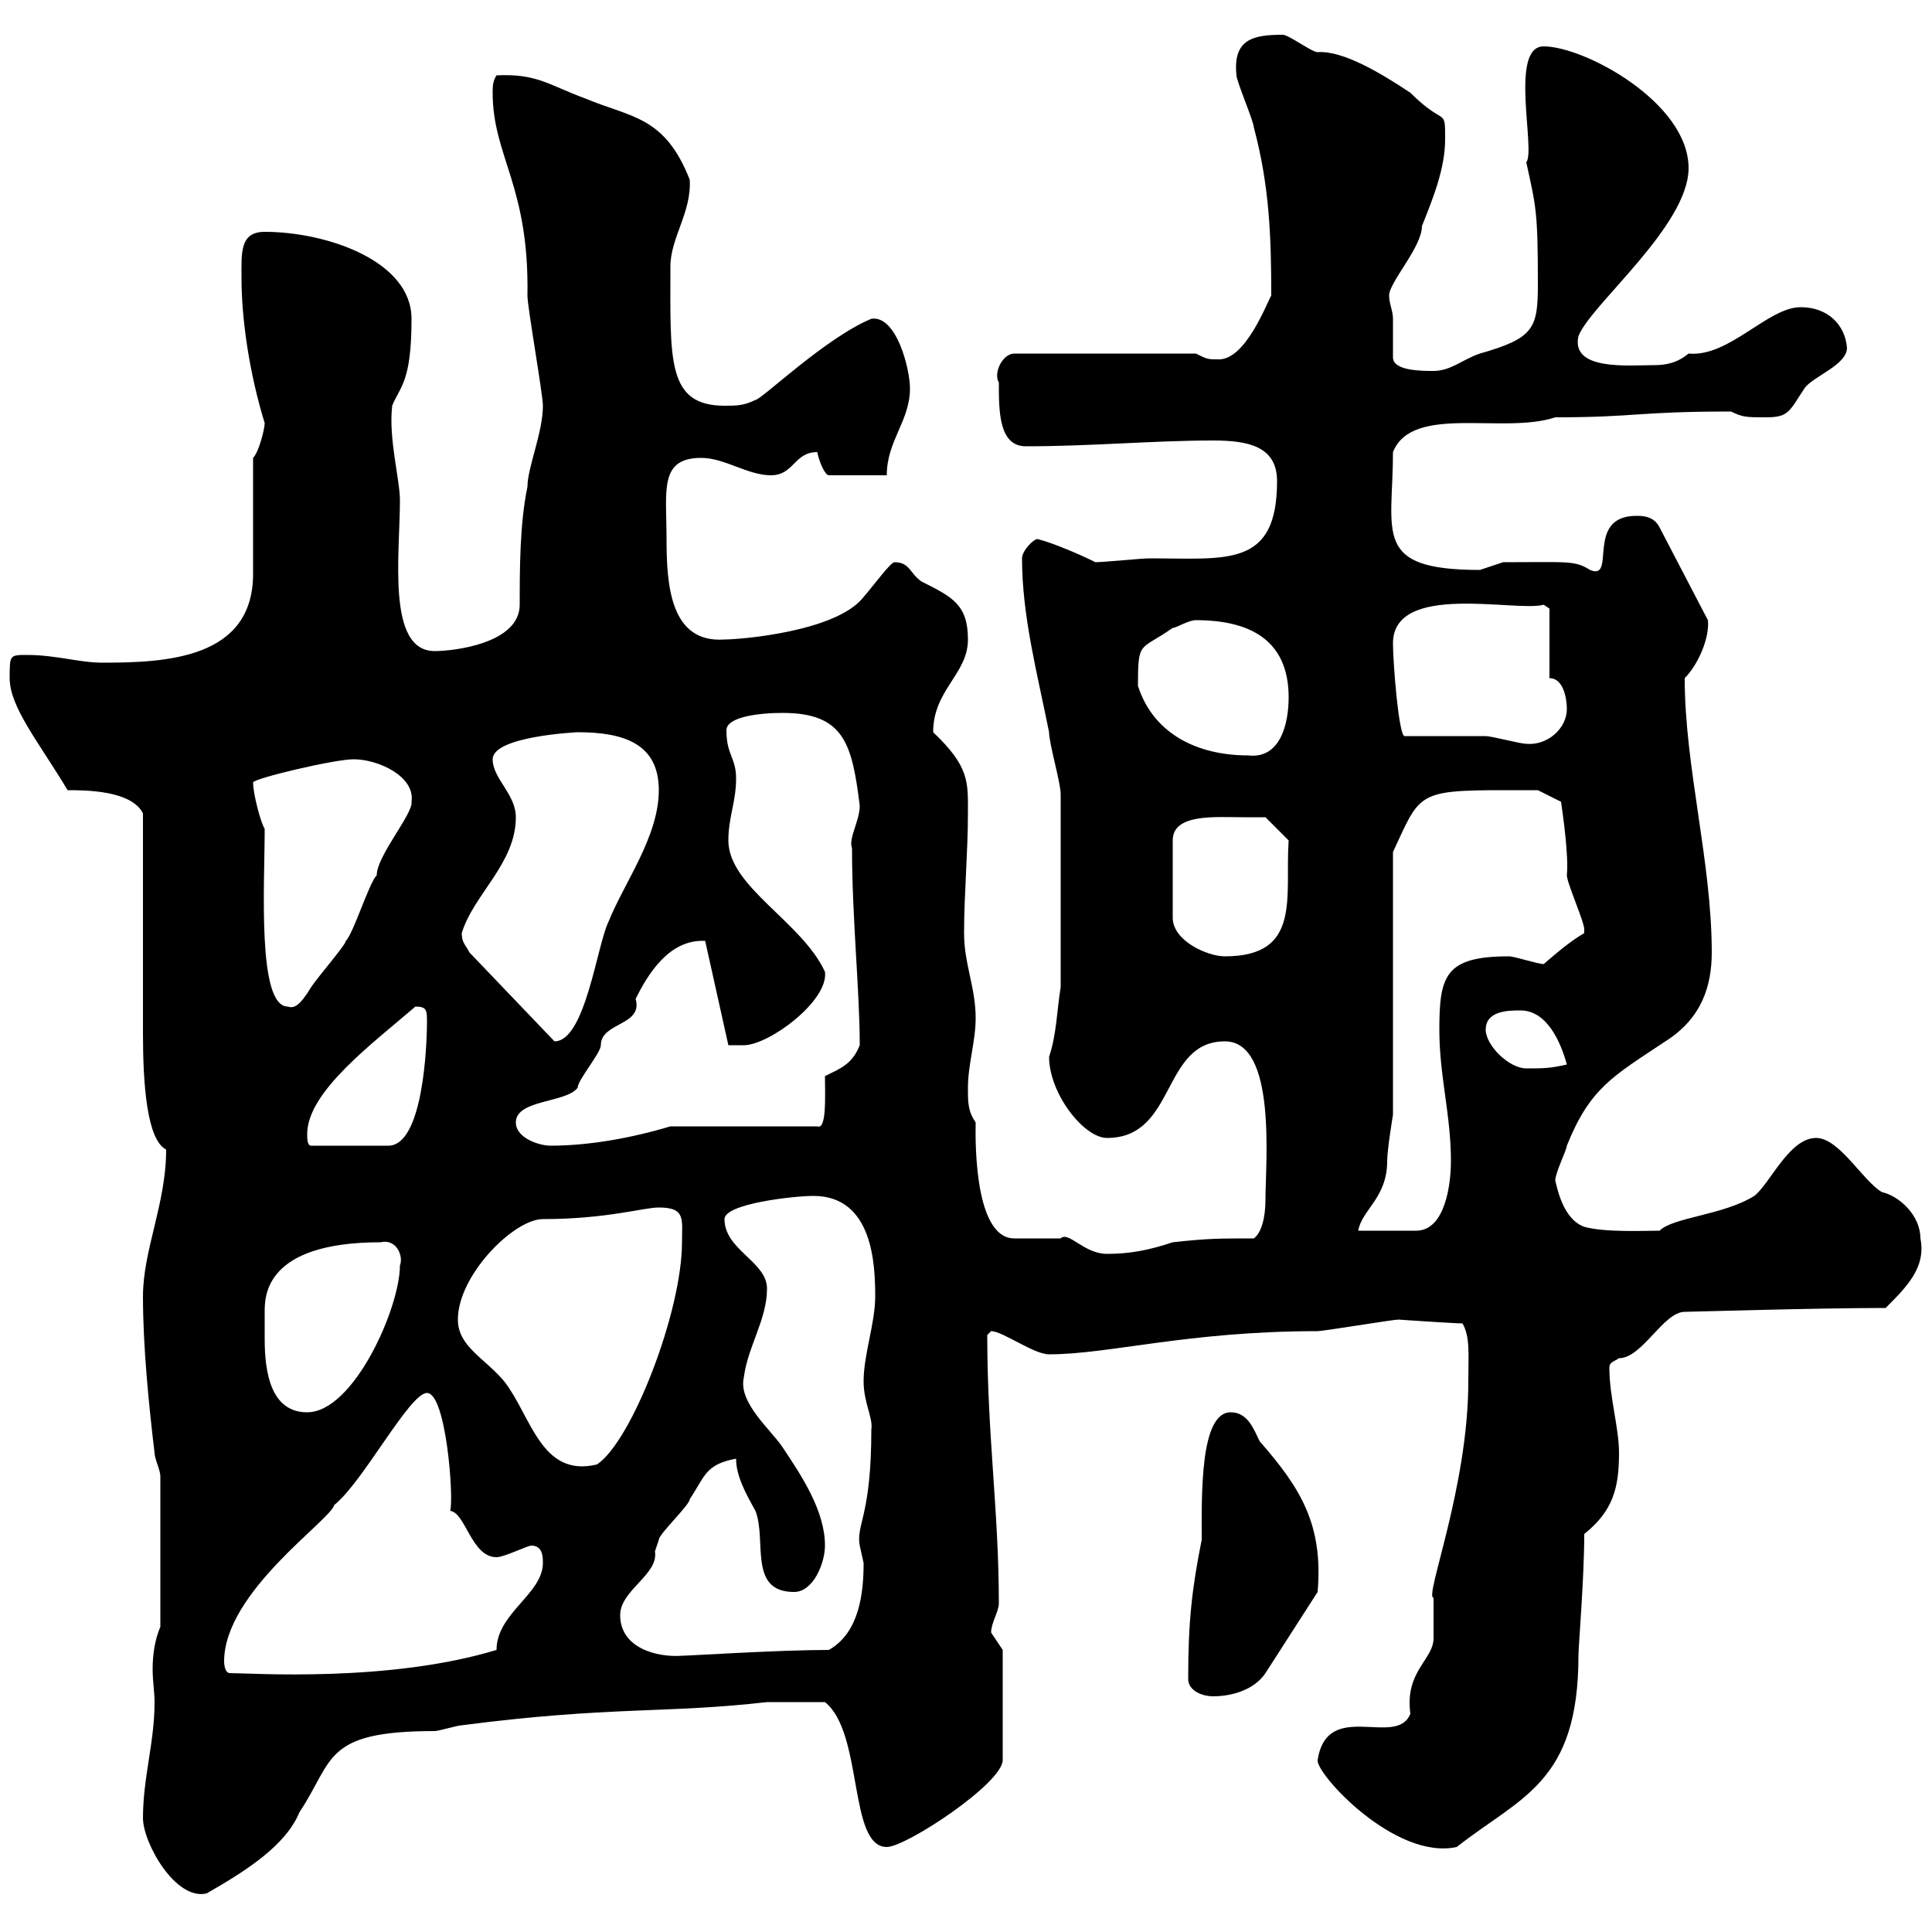 <svg xmlns="http://www.w3.org/2000/svg" xmlns:xlink="http://www.w3.org/1999/xlink" width="300" height="300"><path d="M22.20 282.30C22.20 286.20 27.30 295.20 32.10 294C38.40 290.40 44.40 286.50 46.50 281.40C51.90 273.30 50.10 268.80 67.50 268.80C68.10 268.80 71.10 267.90 71.70 267.90C94.80 264.90 103.50 266.10 119.10 264.30C121.20 264.30 125.10 264.30 128.10 264.30C134.10 269.10 131.70 286.80 137.70 286.80C140.70 286.80 155.70 276.90 155.70 273.30L155.70 256.20C155.70 256.20 153.90 253.50 153.90 253.50C153.90 252 155.10 250.20 155.10 249C155.10 234.60 153.30 222.90 153.30 207.30C153.30 207.30 153.90 206.70 153.90 206.70C155.70 206.70 160.50 210.30 162.90 210.30C172.20 210.30 184.50 206.70 204.60 206.70C205.50 206.70 216.30 204.90 217.20 204.90C216.90 204.90 225.90 205.50 227.10 205.50C228.30 207.60 228 210.30 228 214.50C228 231 221.10 248.10 222.60 248.10C222.60 249 222.60 253.50 222.60 254.40C222.60 257.70 218.10 259.50 219 266.10C216.90 271.50 206.10 263.70 204.60 273.30C204.30 275.40 216.60 288.90 226.20 286.80C236.10 279 245.10 276.90 245.10 257.10C245.10 255.60 246 245.10 246 238.20C250.50 234.60 251.40 231 251.40 225.60C251.40 221.70 249.90 216.90 249.90 212.40C249.90 211.50 250.50 211.50 251.40 210.90C255 210.90 258.30 203.70 261.60 203.70C262.50 203.70 282 203.10 292.80 203.10C296.10 199.80 299.10 196.80 298.20 192.30C298.20 188.70 294.90 185.70 292.20 185.10C289.20 183.30 285.60 176.70 282 176.70C277.80 176.70 274.80 183.90 272.40 185.70C267.60 188.70 259.80 189 257.70 191.10C255.30 191.10 249.30 191.40 246 190.50C242.70 189.30 241.80 184.50 241.50 183.30C241.50 182.10 243.30 178.50 243.30 177.90C246.90 168.90 250.50 167.10 258.60 161.70C264.30 158.10 265.80 153 265.80 147.90C265.80 133.80 261.60 119.10 261.60 105.30C263.70 103.20 265.50 99 265.20 96.30L257.70 81.90C256.80 80.10 255 80.10 254.10 80.10C246 80.10 251.10 90.30 246.90 88.50C244.50 87 243.60 87.30 233.40 87.30C233.40 87.30 229.80 88.50 229.80 88.50C213 88.50 216.30 82.80 216.30 70.20C219.30 62.70 233.40 67.50 241.50 64.80C254.10 64.80 254.10 63.90 268.80 63.90C270.60 64.80 271.20 64.80 274.20 64.80C277.80 64.80 277.80 63.90 280.20 60.30C281.40 58.50 286.80 56.70 286.80 54C286.50 50.40 283.80 47.70 279.60 47.70C274.50 47.70 268.50 55.50 262.20 54.90C260.40 56.40 258.60 56.70 256.80 56.70C252.90 56.70 243.90 57.60 245.10 52.20C246.90 47.40 262.20 35.10 262.20 26.10C262.20 15.90 246 7.20 239.70 7.20C234.30 7.20 238.50 23.40 237 25.20C238.50 32.10 238.80 32.70 238.80 44.10C238.80 51 238.20 52.50 229.80 54.90C227.10 55.80 225.30 57.60 222.60 57.60C220.80 57.60 216.30 57.60 216.30 55.50C216.30 55.50 216.30 50.70 216.30 49.50C216.30 48.30 215.70 47.10 215.70 45.90C215.70 43.80 220.80 38.40 220.80 35.10C222.60 30.60 224.40 26.10 224.40 21.60C224.40 16.50 224.40 19.80 219 14.40C214.50 11.40 208.50 7.80 204.60 8.10C203.70 8.10 200.10 5.40 199.20 5.40C194.70 5.40 191.40 6 192 11.70C192 12.60 194.70 18.90 194.70 19.80C197.10 28.80 197.40 36.60 197.40 45.90C196.80 46.80 193.50 55.80 189.30 55.80C187.50 55.80 187.50 55.80 185.70 54.90L157.50 54.90C155.70 54.90 154.20 57.90 155.10 59.40C155.10 63.90 155.10 69.30 159.30 69.30C169.50 69.30 179.10 68.40 188.40 68.40C193.80 68.40 198.30 69.30 198.30 74.70C198.30 88.20 190.50 86.70 178.50 86.70C177.30 86.70 171.30 87.30 170.10 87.30C167.70 86.10 163.50 84.30 161.10 83.70C160.50 83.70 158.70 85.50 158.70 86.70C158.70 95.70 161.10 104.70 162.90 113.70C162.90 115.50 164.70 121.50 164.70 123.30L164.70 153.30C164.10 156.90 164.10 160.50 162.90 164.10C162.90 169.80 168.30 176.70 171.90 176.70C182.70 176.70 180.30 161.70 190.20 161.70C198.30 161.70 196.50 180.60 196.50 186.30C196.50 189 195.90 191.40 194.70 192.30C189.30 192.30 187.50 192.30 182.10 192.90C178.50 194.10 175.50 194.70 171.90 194.70C168.30 194.70 165.90 191.10 164.70 192.30C164.10 192.30 158.70 192.30 157.50 192.30C150.90 192.30 151.50 175.20 151.50 174.30C150.30 172.50 150.30 171.30 150.30 168.90C150.30 165.30 151.50 161.70 151.50 158.10C151.50 153.30 149.70 149.70 149.70 144.90C149.70 138.90 150.30 132.30 150.30 126.30C150.30 121.50 150.60 119.10 144.90 113.70C144.90 107.10 150.30 104.70 150.30 99.30C150.30 93.90 147.90 92.70 143.10 90.30C141.30 89.10 141.30 87.30 138.90 87.30C138.30 87.30 135.90 90.60 134.10 92.70C129.90 98.10 114.90 99.30 112.50 99.30C104.10 99.90 103.50 90.90 103.50 83.70C103.50 76.20 102.30 71.10 108.90 71.10C112.50 71.10 116.10 73.80 119.70 73.80C123.30 73.80 123.30 70.20 126.90 70.20C127.20 71.70 128.10 73.80 128.70 73.80L137.70 73.80C137.70 68.40 141.30 65.40 141.30 60.30C141.30 57.30 139.20 48.90 135.30 49.50C128.10 52.50 118.20 62.10 117.30 62.10C115.50 63 114.30 63 112.50 63C103.50 63 104.10 55.80 104.10 41.40C104.10 36.90 107.40 33 107.10 27.90C103.20 18 98.10 18.30 90.90 15.30C85.20 13.20 83.40 11.40 77.10 11.70C76.50 12.60 76.50 13.50 76.50 14.40C76.50 24.30 82.20 28.80 81.90 45.90C81.90 47.70 84.30 61.20 84.30 63C84.30 67.20 81.90 72.60 81.90 75.60C80.70 81.30 80.70 88.50 80.70 93.90C80.70 99.90 70.50 101.10 67.50 101.10C60 101.10 62.10 86.10 62.10 77.70C62.10 74.40 60.30 68.10 60.90 63C62.10 60 63.90 59.40 63.90 49.50C63.90 40.50 50.70 36 41.10 36C37.20 36 37.50 39.30 37.50 43.20C37.50 49.50 38.70 57.90 41.10 65.70C41.10 66.60 40.20 70.20 39.30 71.10L39.30 89.10C39.30 102.30 25.80 102.90 15.90 102.90C12.30 102.90 8.70 101.70 4.20 101.70C1.50 101.70 1.50 101.70 1.50 105.30C1.50 109.80 6 115.20 10.50 122.70C13.20 122.70 20.40 122.70 22.20 126.30C22.20 131.70 22.20 155.10 22.20 160.50C22.20 168.30 22.80 177 25.80 178.50C25.80 186.90 22.20 194.10 22.20 201.30C22.20 209.10 23.10 218.10 24 225.60C24 226.50 24.90 228.30 24.90 229.20L24.90 252.60C24 254.70 23.70 257.10 23.70 259.20C23.70 261 24 262.80 24 264.30C24 270.60 22.20 276 22.20 282.30ZM184.50 260.70C184.50 262.50 186.60 263.40 188.40 263.40C191.10 263.40 194.70 262.50 196.50 259.80L204.60 247.20C205.50 236.70 201.90 231 195.60 223.80C194.70 222 193.80 219.30 191.10 219.30C186.30 219.30 186.60 232.20 186.60 239.10C185.10 246.60 184.50 251.70 184.50 260.70ZM34.80 258C34.80 247.20 51.30 236.10 51.90 233.70C56.40 230.10 63.60 216.30 66.30 216.30C69.30 216.30 70.50 232.80 69.90 234.60C72.30 234.90 73.20 241.80 77.10 241.80C78.30 241.80 81.90 240 82.50 240C84.30 240 84.30 241.80 84.30 242.70C84.30 247.50 77.10 250.50 77.10 256.20C60.30 261.30 39 259.80 35.70 259.80C34.80 259.80 34.80 258 34.80 258ZM96.30 250.80C96.30 246.90 102.30 244.50 101.70 240.90C101.70 240.90 102.30 239.10 102.30 239.10C102.30 238.20 107.10 233.70 107.10 232.80C109.50 229.20 109.50 227.40 114.30 226.50C114.30 229.20 115.80 231.90 117.30 234.60C119.10 239.10 116.10 247.20 123.30 247.20C126.30 247.20 128.10 242.70 128.10 240C128.10 234.60 124.50 229.20 121.50 224.70C119.70 222 114.60 217.80 115.50 213.90C116.10 209.10 119.10 204.90 119.10 200.10C119.10 195.90 112.50 194.10 112.50 189.30C112.50 186.90 123.30 185.70 126.30 185.70C135.60 185.70 135.90 196.50 135.90 201.30C135.90 205.50 134.10 210.30 134.10 214.50C134.10 217.80 135.60 220.20 135.30 222C135.30 235.50 132.90 236.70 133.50 240C133.50 240 134.10 242.70 134.10 242.70C134.10 247.20 133.50 253.50 128.70 256.20C120.90 256.20 107.10 257.10 105.90 257.10C102 257.40 96.30 255.90 96.30 250.80ZM71.10 204.90C71.10 198 79.80 189.30 84.30 189.30C94.20 189.30 99.90 187.50 102.30 187.50C106.50 187.50 105.90 189.30 105.90 192.90C105.90 203.70 98.10 223.80 92.70 227.40C84 229.50 82.50 219.90 78.30 214.50C75.30 210.90 71.10 209.10 71.10 204.90ZM41.10 203.70C41.10 201.30 41.10 192.90 59.10 192.90C61.50 192.30 62.70 195 62.10 196.50C62.10 203.10 54.90 219.30 47.70 219.30C42 219.30 41.10 213 41.10 207.90C41.10 206.10 41.10 204.90 41.10 203.70ZM233.40 122.70C235.20 122.70 238.80 122.70 238.80 122.70L242.40 124.50C242.70 126.60 243.60 132.90 243.30 135.90C243.30 137.10 246 143.10 246 144.30C246 144.30 246 144.30 246 144.90C243.90 146.10 241.80 147.90 239.70 149.70C238.80 149.70 235.20 148.50 234.30 148.50C224.40 148.50 223.50 151.50 223.50 159.90C223.50 167.10 225.30 173.10 225.30 180.30C225.30 183.90 224.40 191.10 219.90 191.10C219 191.10 212.70 191.10 210.90 191.10C211.50 187.80 215.40 186 215.40 180.30C215.40 178.50 216.30 173.10 216.30 173.10L216.30 132.30C220.50 123.30 219.90 122.70 233.40 122.70ZM47.70 176.10C47.70 169.50 57.90 162 64.50 156.30C66.30 156.30 66.30 156.90 66.30 158.70C66.30 162.30 65.70 177.90 60.30 177.90L48.30 177.90C47.70 177.90 47.70 176.70 47.70 176.10ZM80.10 174.30C80.10 170.70 87.90 171.30 89.70 168.90C89.70 167.70 93.30 163.50 93.30 162.30C93.30 158.70 99.90 159.30 98.70 155.10C100.50 151.50 103.80 145.80 109.50 146.10L113.10 162.30C113.10 162.30 114.30 162.30 115.50 162.30C119.40 162.30 128.70 155.40 128.10 150.90C124.50 143.10 113.10 137.70 113.10 130.50C113.10 126.90 114.30 124.50 114.30 120.90C114.30 117.60 112.80 117.30 112.80 113.40C112.80 111.30 117.90 110.70 121.50 110.70C131.10 110.70 132.30 115.50 133.50 125.10C133.50 127.50 131.70 130.20 132.30 131.70C132.30 142.50 133.50 153.90 133.50 162.30C132.30 165.30 130.50 165.90 128.10 167.10C128.10 170.10 128.40 175.50 126.90 174.90L104.10 174.90C98.10 176.70 91.50 177.90 85.50 177.90C83.70 177.90 80.10 176.70 80.10 174.30ZM230.70 159.90C230.70 156.90 234.30 156.90 236.10 156.90C240.30 156.90 242.40 162 243.30 165.30C240.60 165.90 239.70 165.90 237 165.90C234.30 165.90 230.70 162.30 230.70 159.90ZM71.70 144.90C73.50 138.90 80.10 134.10 80.10 126.90C80.10 123.30 76.50 120.90 76.50 117.90C76.50 114.30 89.70 113.70 89.70 113.70C96.90 113.70 102.30 115.50 102.30 122.70C102.30 129.90 96.90 137.10 94.50 143.10C92.70 146.70 90.90 161.70 86.10 161.70L72.90 147.90C72.30 146.70 71.70 146.40 71.70 144.90ZM39.30 121.50C39.30 120.90 51.90 117.90 54.90 117.90C58.80 117.90 64.50 120.60 63.90 124.50C64.20 126.30 58.50 132.90 58.50 135.90C57.30 137.10 54.90 144.90 53.70 146.10C53.70 146.70 49.50 151.50 48.30 153.30C46.50 156.30 45.60 156.60 44.70 156.30C39.90 156.30 41.10 137.40 41.10 128.70C40.50 127.80 39.30 123.30 39.30 121.50ZM192.90 126.90C193.80 126.90 196.50 126.90 196.50 126.90L200.10 130.50C199.50 139.20 202.20 148.50 190.20 148.50C187.50 148.50 182.10 146.10 182.10 142.50L182.10 130.50C182.10 126.30 188.70 126.90 192.90 126.90ZM176.70 106.50C176.70 99.30 177 101.10 182.10 97.50C182.70 97.50 184.50 96.30 185.70 96.30C196.50 96.30 200.10 101.40 200.10 108.30C200.10 112.20 198.90 117.90 193.80 117.30C186 117.30 179.10 114 176.70 106.50ZM218.10 114.30C217.20 114.30 216.30 102.90 216.30 99.90C216.30 90.30 235.50 95.10 239.70 93.90L240.60 94.50L240.60 105.30C242.70 105.30 243.30 108.30 243.30 110.10C243.30 113.10 240.30 115.80 237 115.50C236.10 115.50 231.60 114.30 230.70 114.30C228.90 114.30 219.90 114.30 218.10 114.30Z"/></svg>